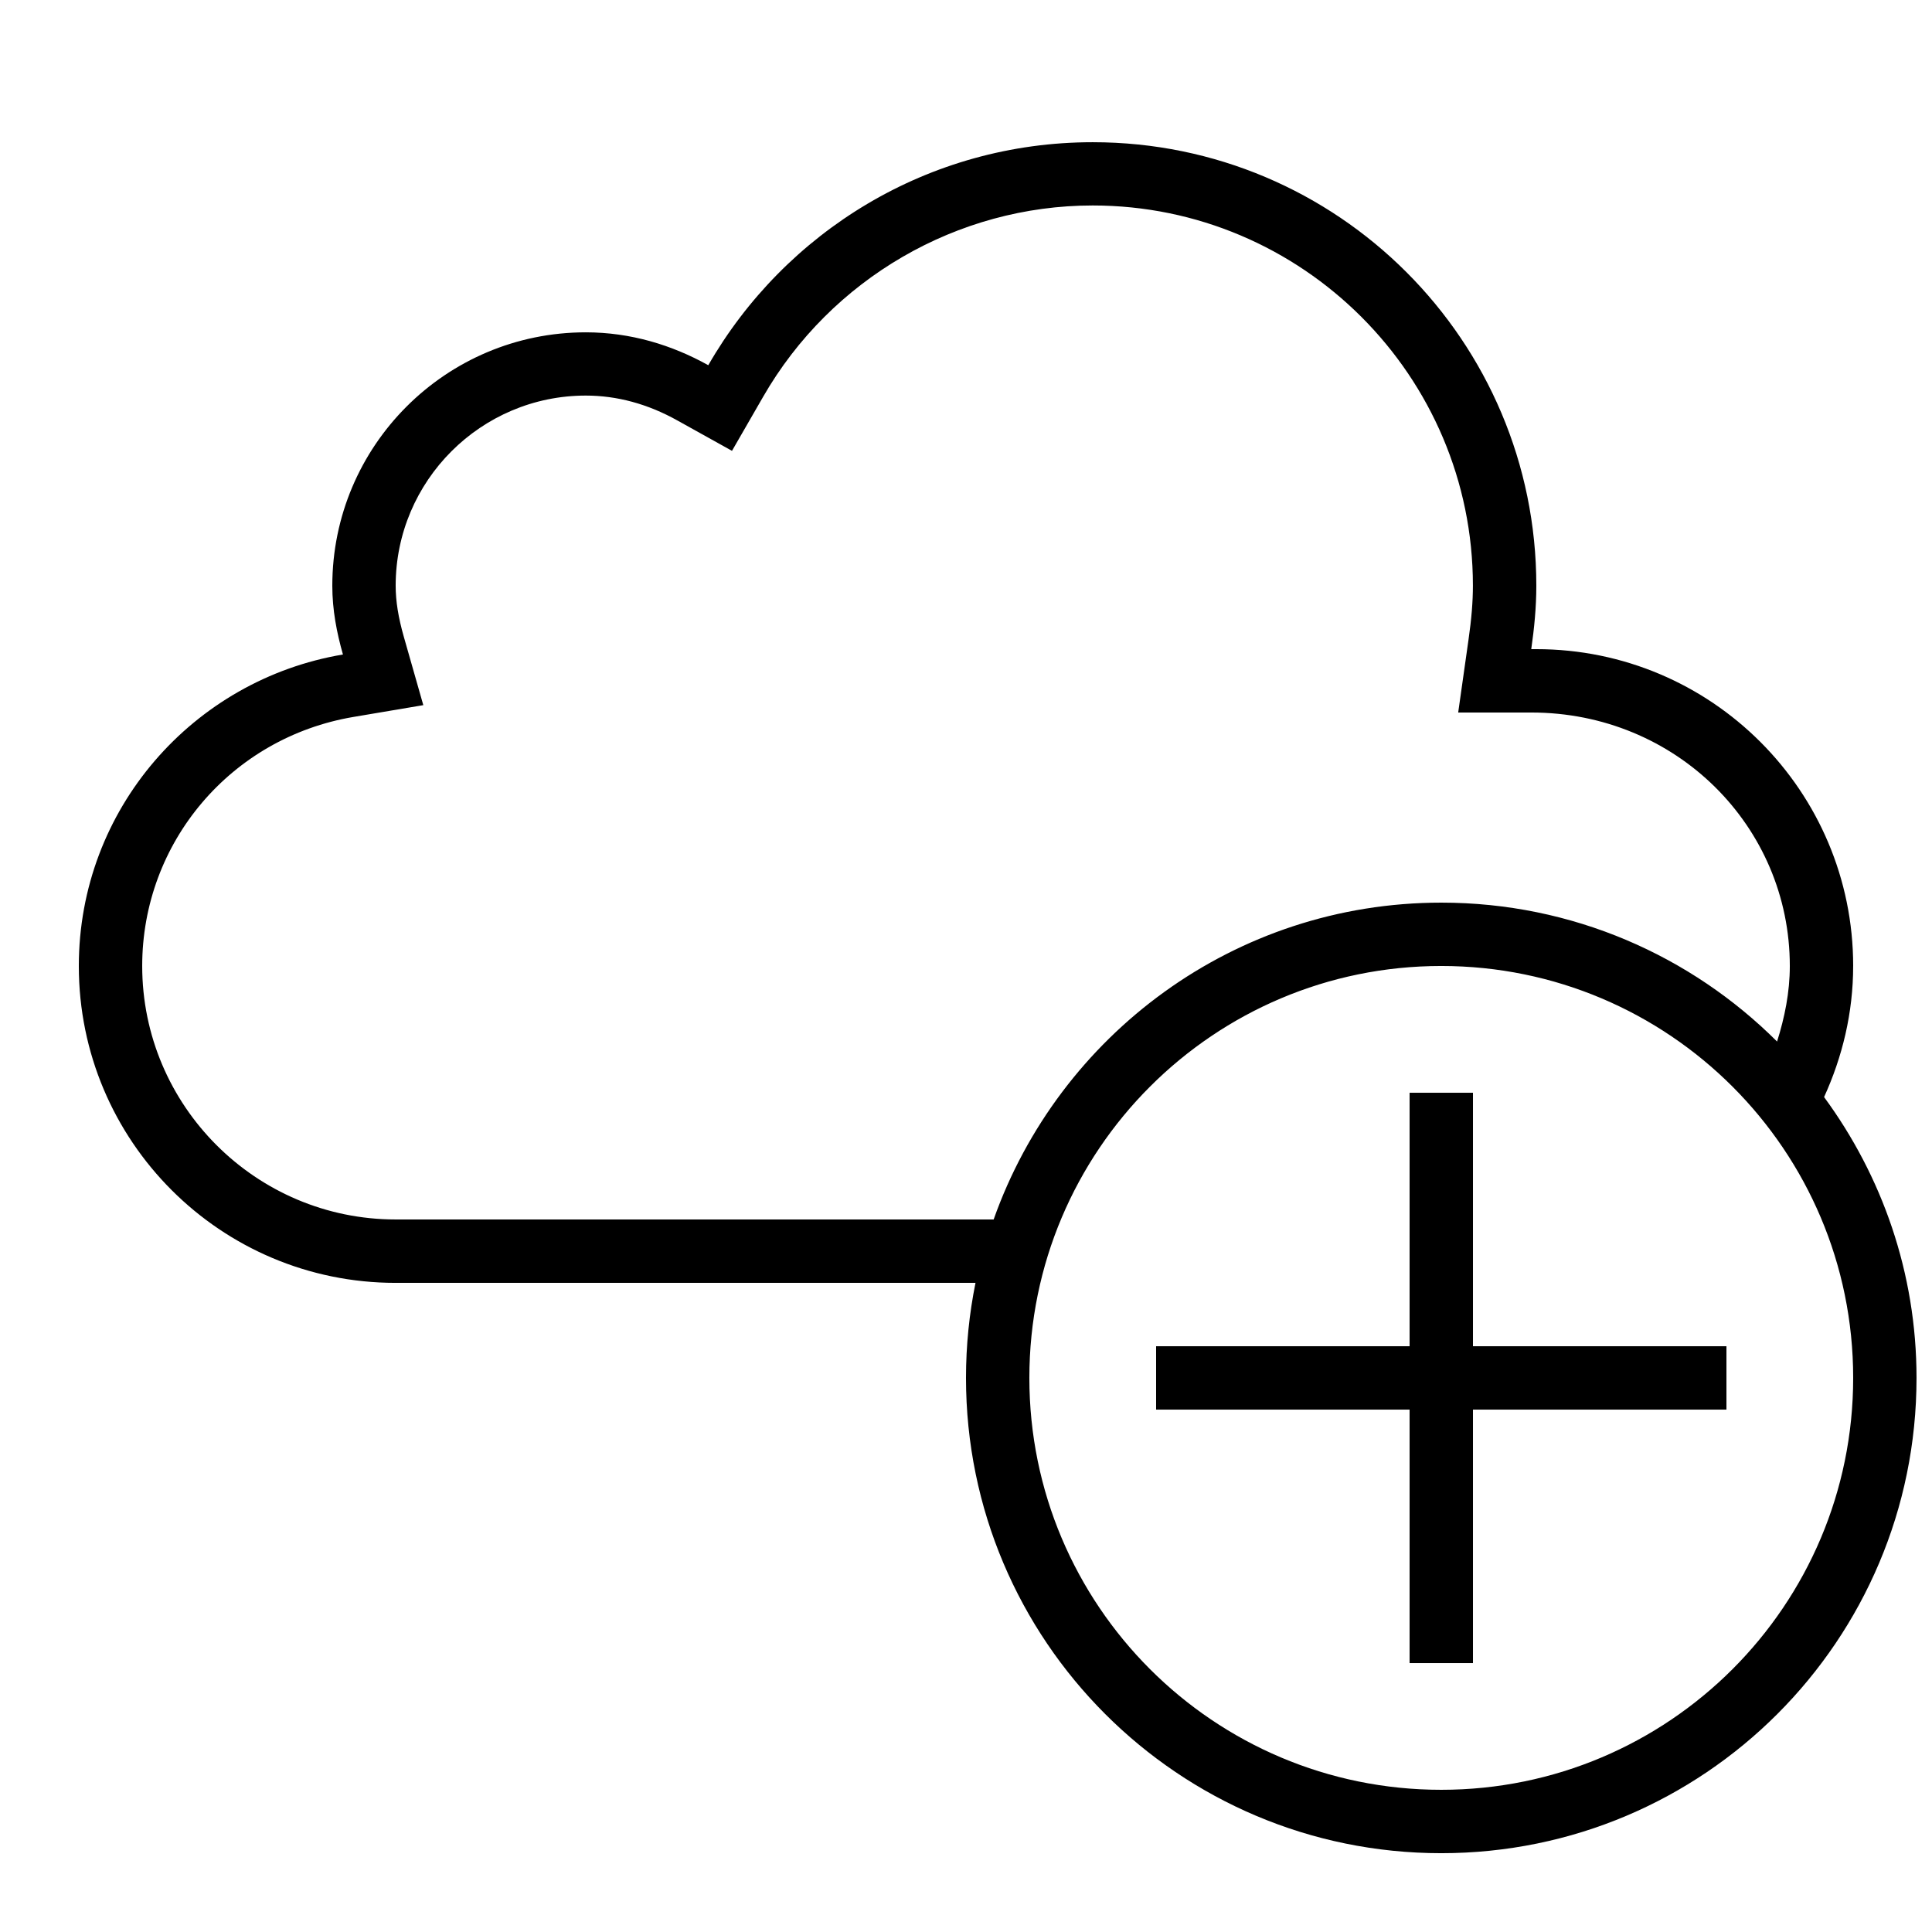 <?xml version="1.0" encoding="UTF-8"?>
<!-- Uploaded to: SVG Repo, www.svgrepo.com, Generator: SVG Repo Mixer Tools -->
<svg width="800px" height="800px" version="1.1" viewBox="144 144 512 512" xmlns="http://www.w3.org/2000/svg">
 <defs>
  <clipPath id="a">
   <path d="m164 181h487.9v455h-487.9z"/>
  </clipPath>
 </defs>
 <g clip-path="url(#a)">
  <path d="m635.11 400c0-46.383-37.586-83.969-83.969-83.969h-1.344c0.789-5.492 1.344-11.082 1.344-16.793 0-64.926-52.633-117.55-117.55-117.55-43.629 0-81.602 23.812-101.89 59.098-9.656-5.375-20.621-8.715-32.461-8.715-37.098 0-67.176 30.078-67.176 67.176 0 6.363 1.16 12.375 2.82 18.203-39.684 6.68-69.996 40.957-69.996 82.555 0 46.383 37.586 83.969 83.969 83.969h153.66c-1.645 8.129-2.519 16.559-2.519 25.191 0 69.574 56.375 125.95 125.95 125.95 69.574 0 125.95-56.375 125.95-125.95 0-27.879-9.168-53.555-24.5-74.43 4.836-10.598 7.707-22.305 7.707-34.73zm-386.25 67.172c-37.047 0-67.176-30.145-67.176-67.176 0-32.766 23.543-60.523 55.988-66l18.508-3.125-5.141-18.035c-1.496-5.238-2.184-9.539-2.184-13.621 0-27.777 22.605-50.383 50.383-50.383 8.262 0 16.441 2.215 24.285 6.602l14.461 8.043 8.262-14.34c17.969-31.254 51.438-50.684 87.328-50.684 55.57 0 100.76 45.191 100.76 100.76 0 4.231-0.371 8.816-1.176 14.391l-2.723 19.219h19.363c38.391 0 68.52 30.145 68.52 67.176 0 7.019-1.379 13.652-3.375 20.02-22.789-22.738-54.242-36.812-88.988-36.812-54.816 0-101.32 35.082-118.63 83.969zm386.25 41.984c0 60.289-48.871 109.16-109.16 109.16-60.289 0-109.16-48.871-109.16-109.16s48.871-109.16 109.16-109.16c60.289 0.004 109.16 48.871 109.16 109.16z"/>
 </g>
 <path d="m534.35 433.59h-16.793v67.176h-67.176v16.793h67.176v67.176h16.793v-67.176h67.176v-16.793h-67.176z"/>
</svg>
